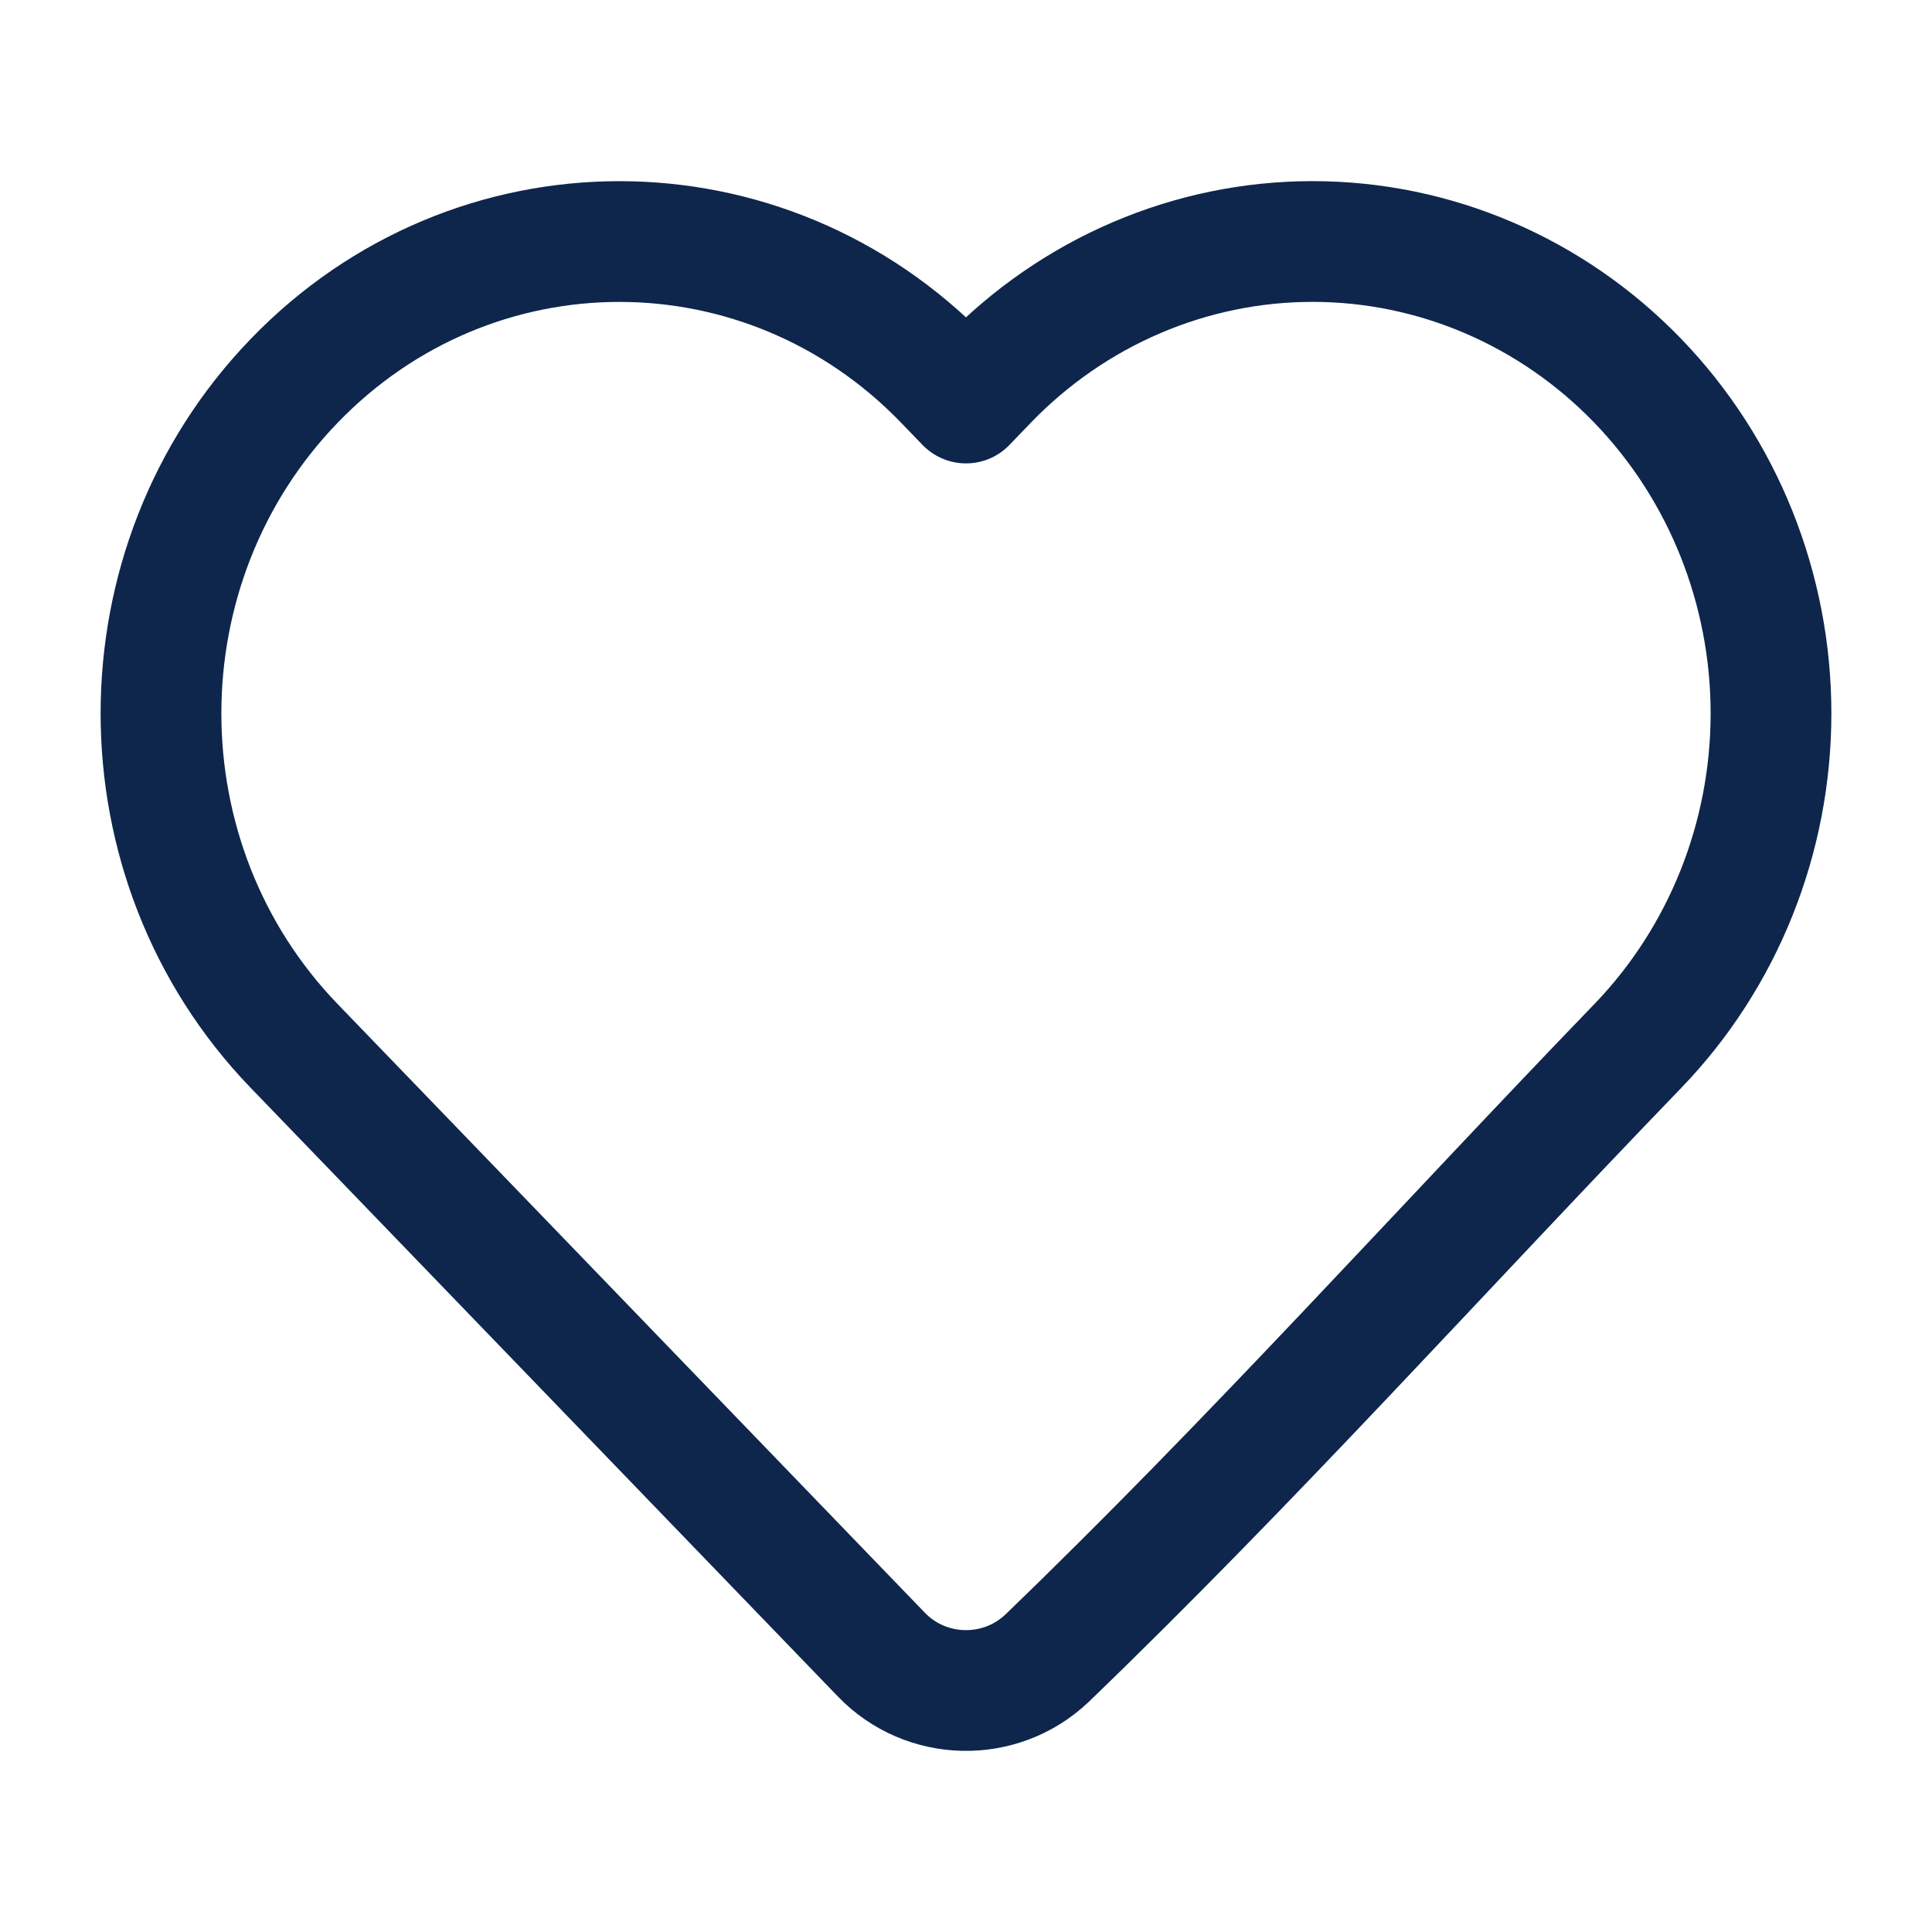 <svg width="48" height="48" viewBox="0 0 48 48" fill="none" xmlns="http://www.w3.org/2000/svg">
<path d="M44 17.724C44 20.817 42.812 23.788 40.692 25.986C35.81 31.046 31.075 36.322 26.011 41.2C24.85 42.301 23.008 42.261 21.898 41.109L7.308 25.986C2.897 21.414 2.897 14.034 7.308 9.463C11.761 4.847 19.016 4.847 23.469 9.463L24 10.013L24.529 9.463C26.665 7.249 29.573 6 32.611 6C35.648 6 38.556 7.249 40.692 9.463C42.813 11.661 44 14.632 44 17.724Z" stroke="#0E264B" stroke-width="3" stroke-linejoin="round"/>
</svg>
